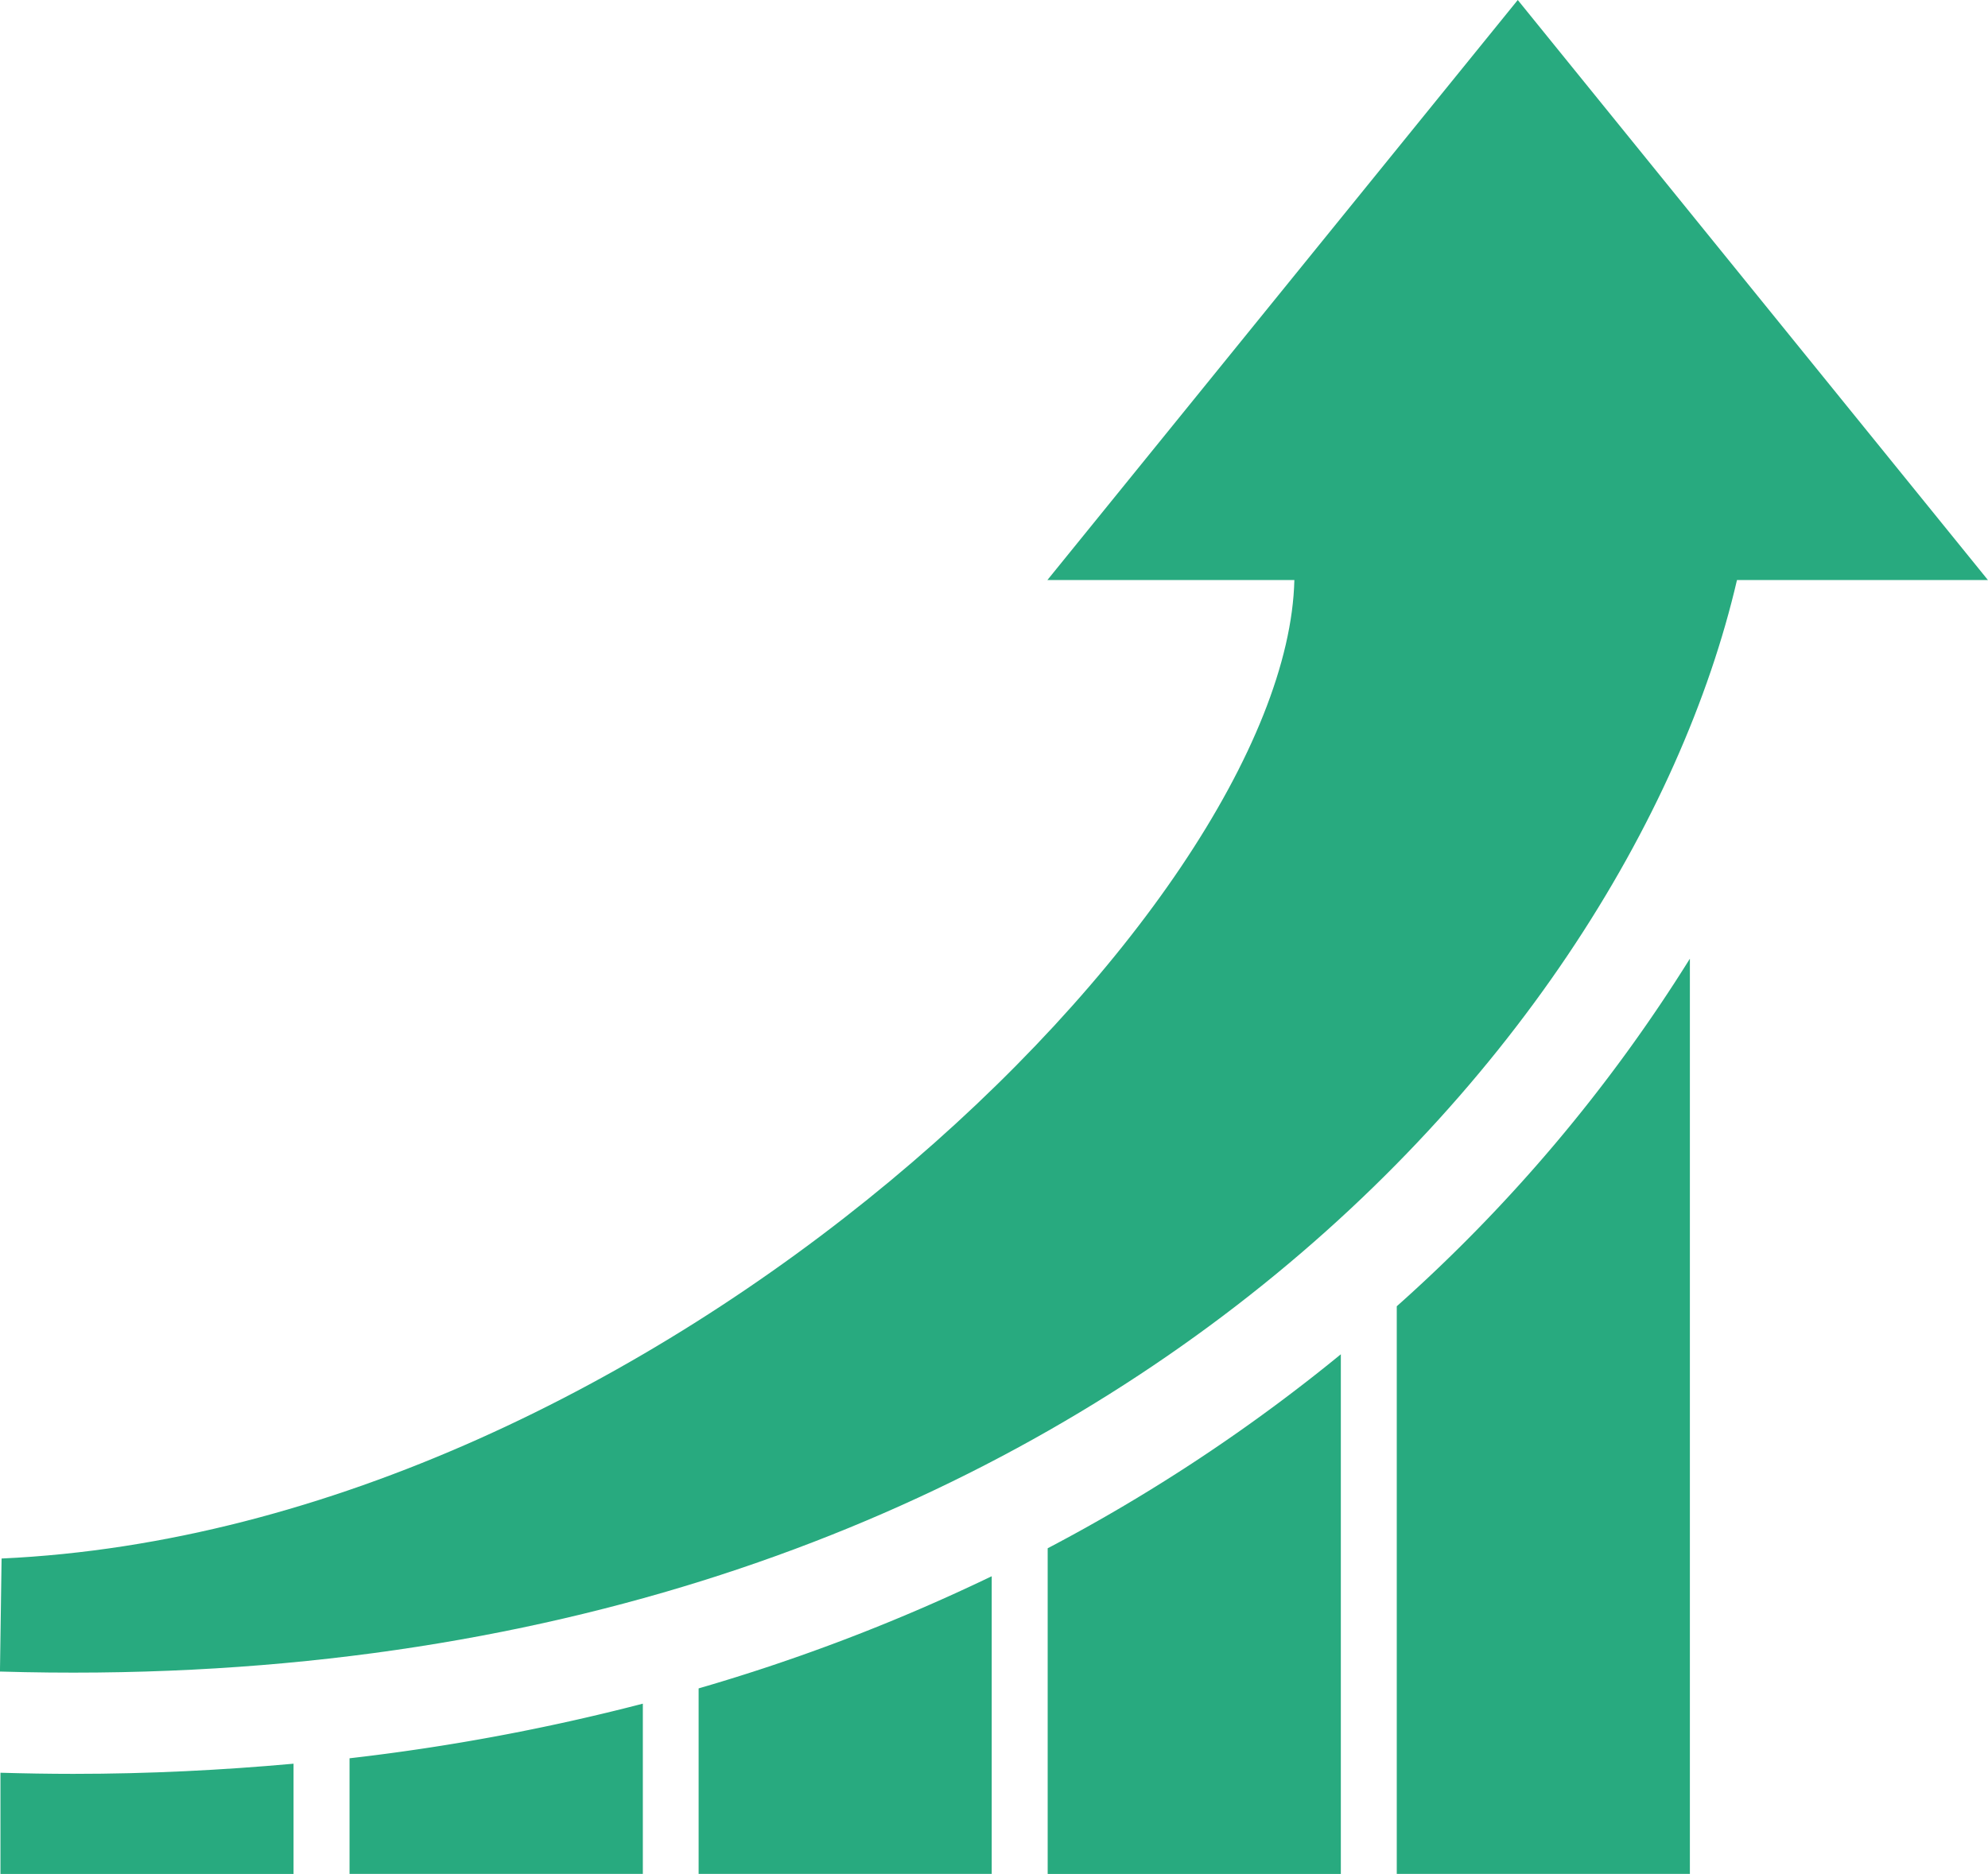<svg xmlns="http://www.w3.org/2000/svg" xmlns:xlink="http://www.w3.org/1999/xlink" width="56.516" height="53.281" viewBox="0 0 56.516 53.281"><defs fill="#28aa7f"><style>.a{fill:url(#a);}</style><linearGradient id="a" x1="0.5" x2="0.5" y2="1" gradientUnits="objectBoundingBox" fill="#28aa7f"><stop offset="0" stop-color="#28aa7f" fill="#28aa7f"/><stop offset="0.158" stop-color="#28aa7f" fill="#28aa7f"/><stop offset="0.505" stop-color="#28aa7f" fill="#28aa7f"/><stop offset="0.854" stop-color="#28aa7f" fill="#28aa7f"/><stop offset="1" stop-color="#28aa7f" fill="#28aa7f"/></linearGradient></defs><g transform="translate(0)"><g transform="translate(0)"><path class="a" d="M818.9,212.366c-.681,0-1.375-.012-2.069-.032v2.878h8.332v-3.135C823.145,212.259,821.065,212.366,818.9,212.366Z" transform="translate(-816.818 -161.93)" fill="#28aa7f"/><path class="a" d="M859.962,144.016,846.59,160.508h7.021c-.222,9.312-18.167,26.974-36.752,27.821l-.046,3.214c30.043.889,46.243-17.534,49.381-31.035h7.134Z" transform="translate(-816.814 -144.016)" fill="#28aa7f"/><path class="a" d="M829.462,211.313V214.6H837.8V209.76A60.679,60.679,0,0,1,829.462,211.313Z" transform="translate(-819.525 -161.32)" fill="#28aa7f"/><path class="a" d="M842.093,208.032v5.275h8.332v-8.464A53.649,53.649,0,0,1,842.093,208.032Z" transform="translate(-822.232 -160.026)" fill="#28aa7f"/><path class="a" d="M854.724,201.793v9.26h8.334V196.277A49.48,49.48,0,0,1,854.724,201.793Z" transform="translate(-824.94 -157.771)" fill="#28aa7f"/><path class="a" d="M867.357,190.894v16.14h8.333V181.011A45.313,45.313,0,0,1,867.357,190.894Z" transform="translate(-827.649 -153.753)" fill="#28aa7f"/></g></g></svg>